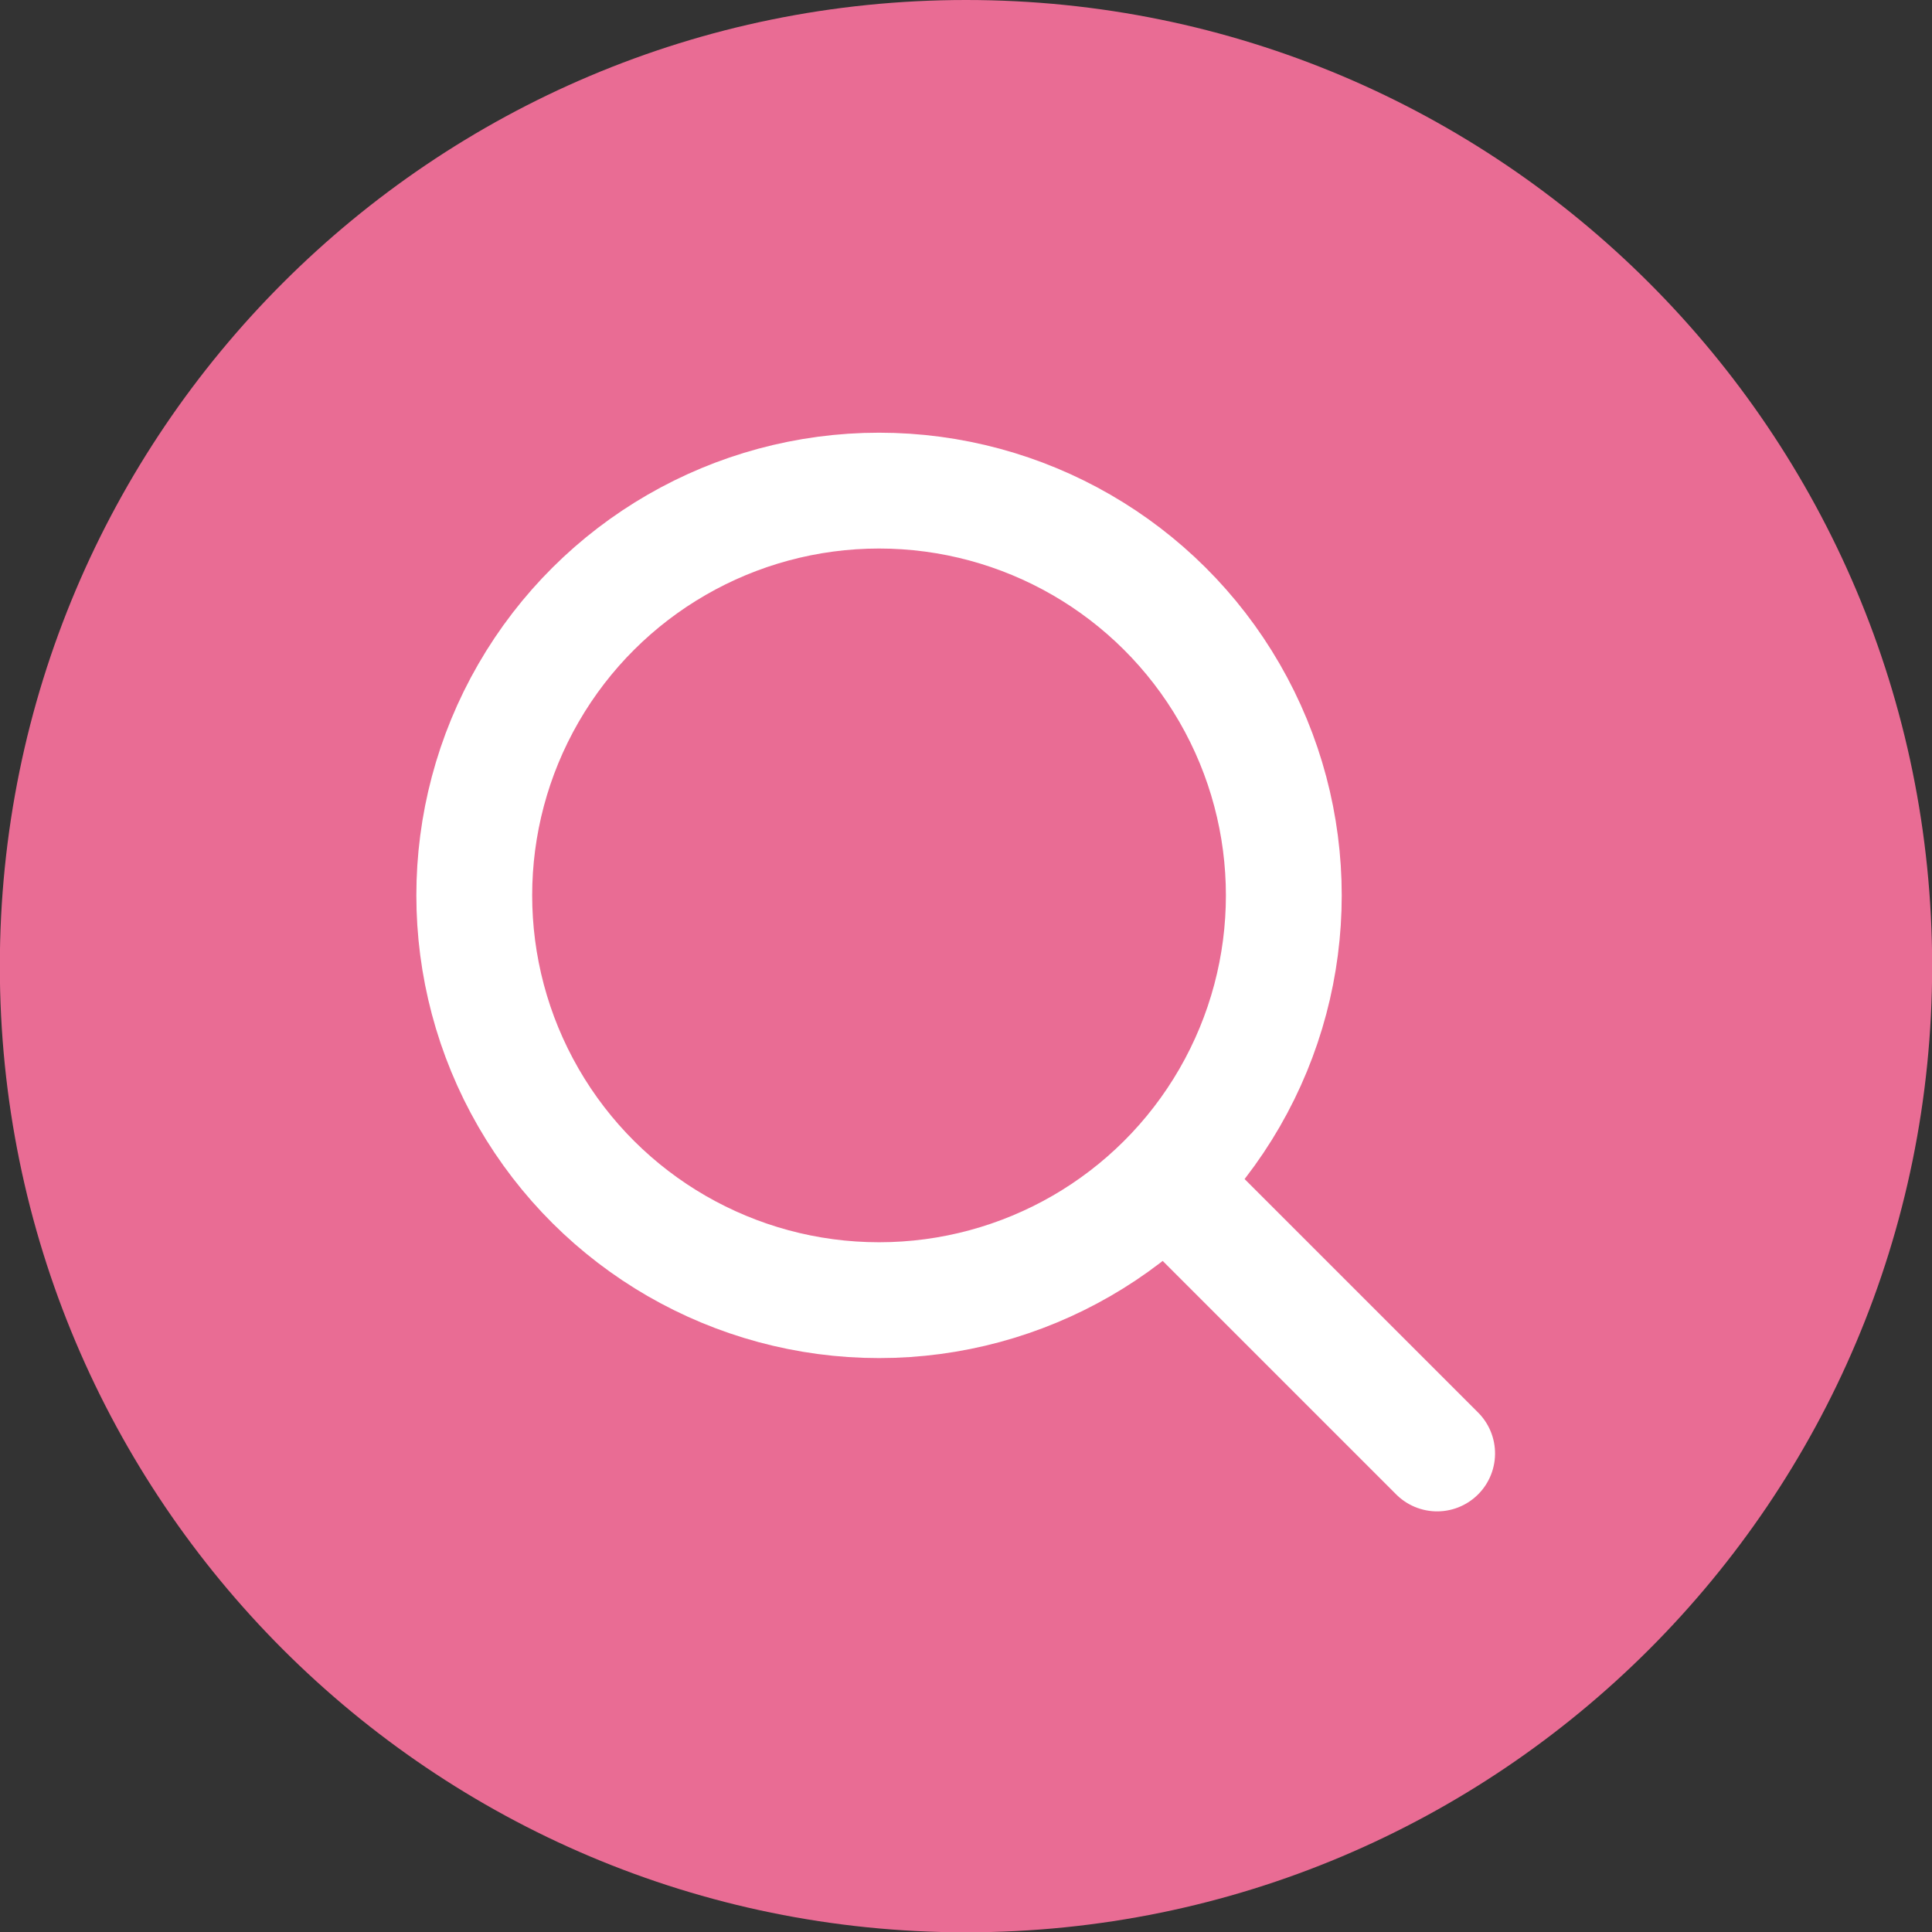 <svg viewBox="0 0 100 100" xmlns="http://www.w3.org/2000/svg" xml:space="preserve" style="fill-rule:evenodd;clip-rule:evenodd;stroke-linecap:round;stroke-linejoin:round;stroke-miterlimit:10"><rect x="0" y="0" width="100" height="100" fill="#333333" stroke="none"/><path d="M0 40.873c-11.287 0-20.437-9.149-20.437-20.437C-20.437 9.149-11.287 0 0 0s20.436 9.149 20.436 20.436c0 11.288-9.149 20.437-20.436 20.437" style="fill:#e96c94;fill-rule:nonzero" transform="translate(50.001) scale(2.447)"/><circle cx="-8.562" r="8.562" style="fill:none;stroke:#fff;stroke-width:2.45px" transform="matrix(0 -2.447 -2.447 0 45.499 25.394)"/><path d="m-1.152-2.781 7.864.001" style="fill:none;fill-rule:nonzero;stroke:#fff;stroke-width:2.45px" transform="scale(2.447 -2.447) rotate(-45.005 -15.196 -45.351)"/></svg>